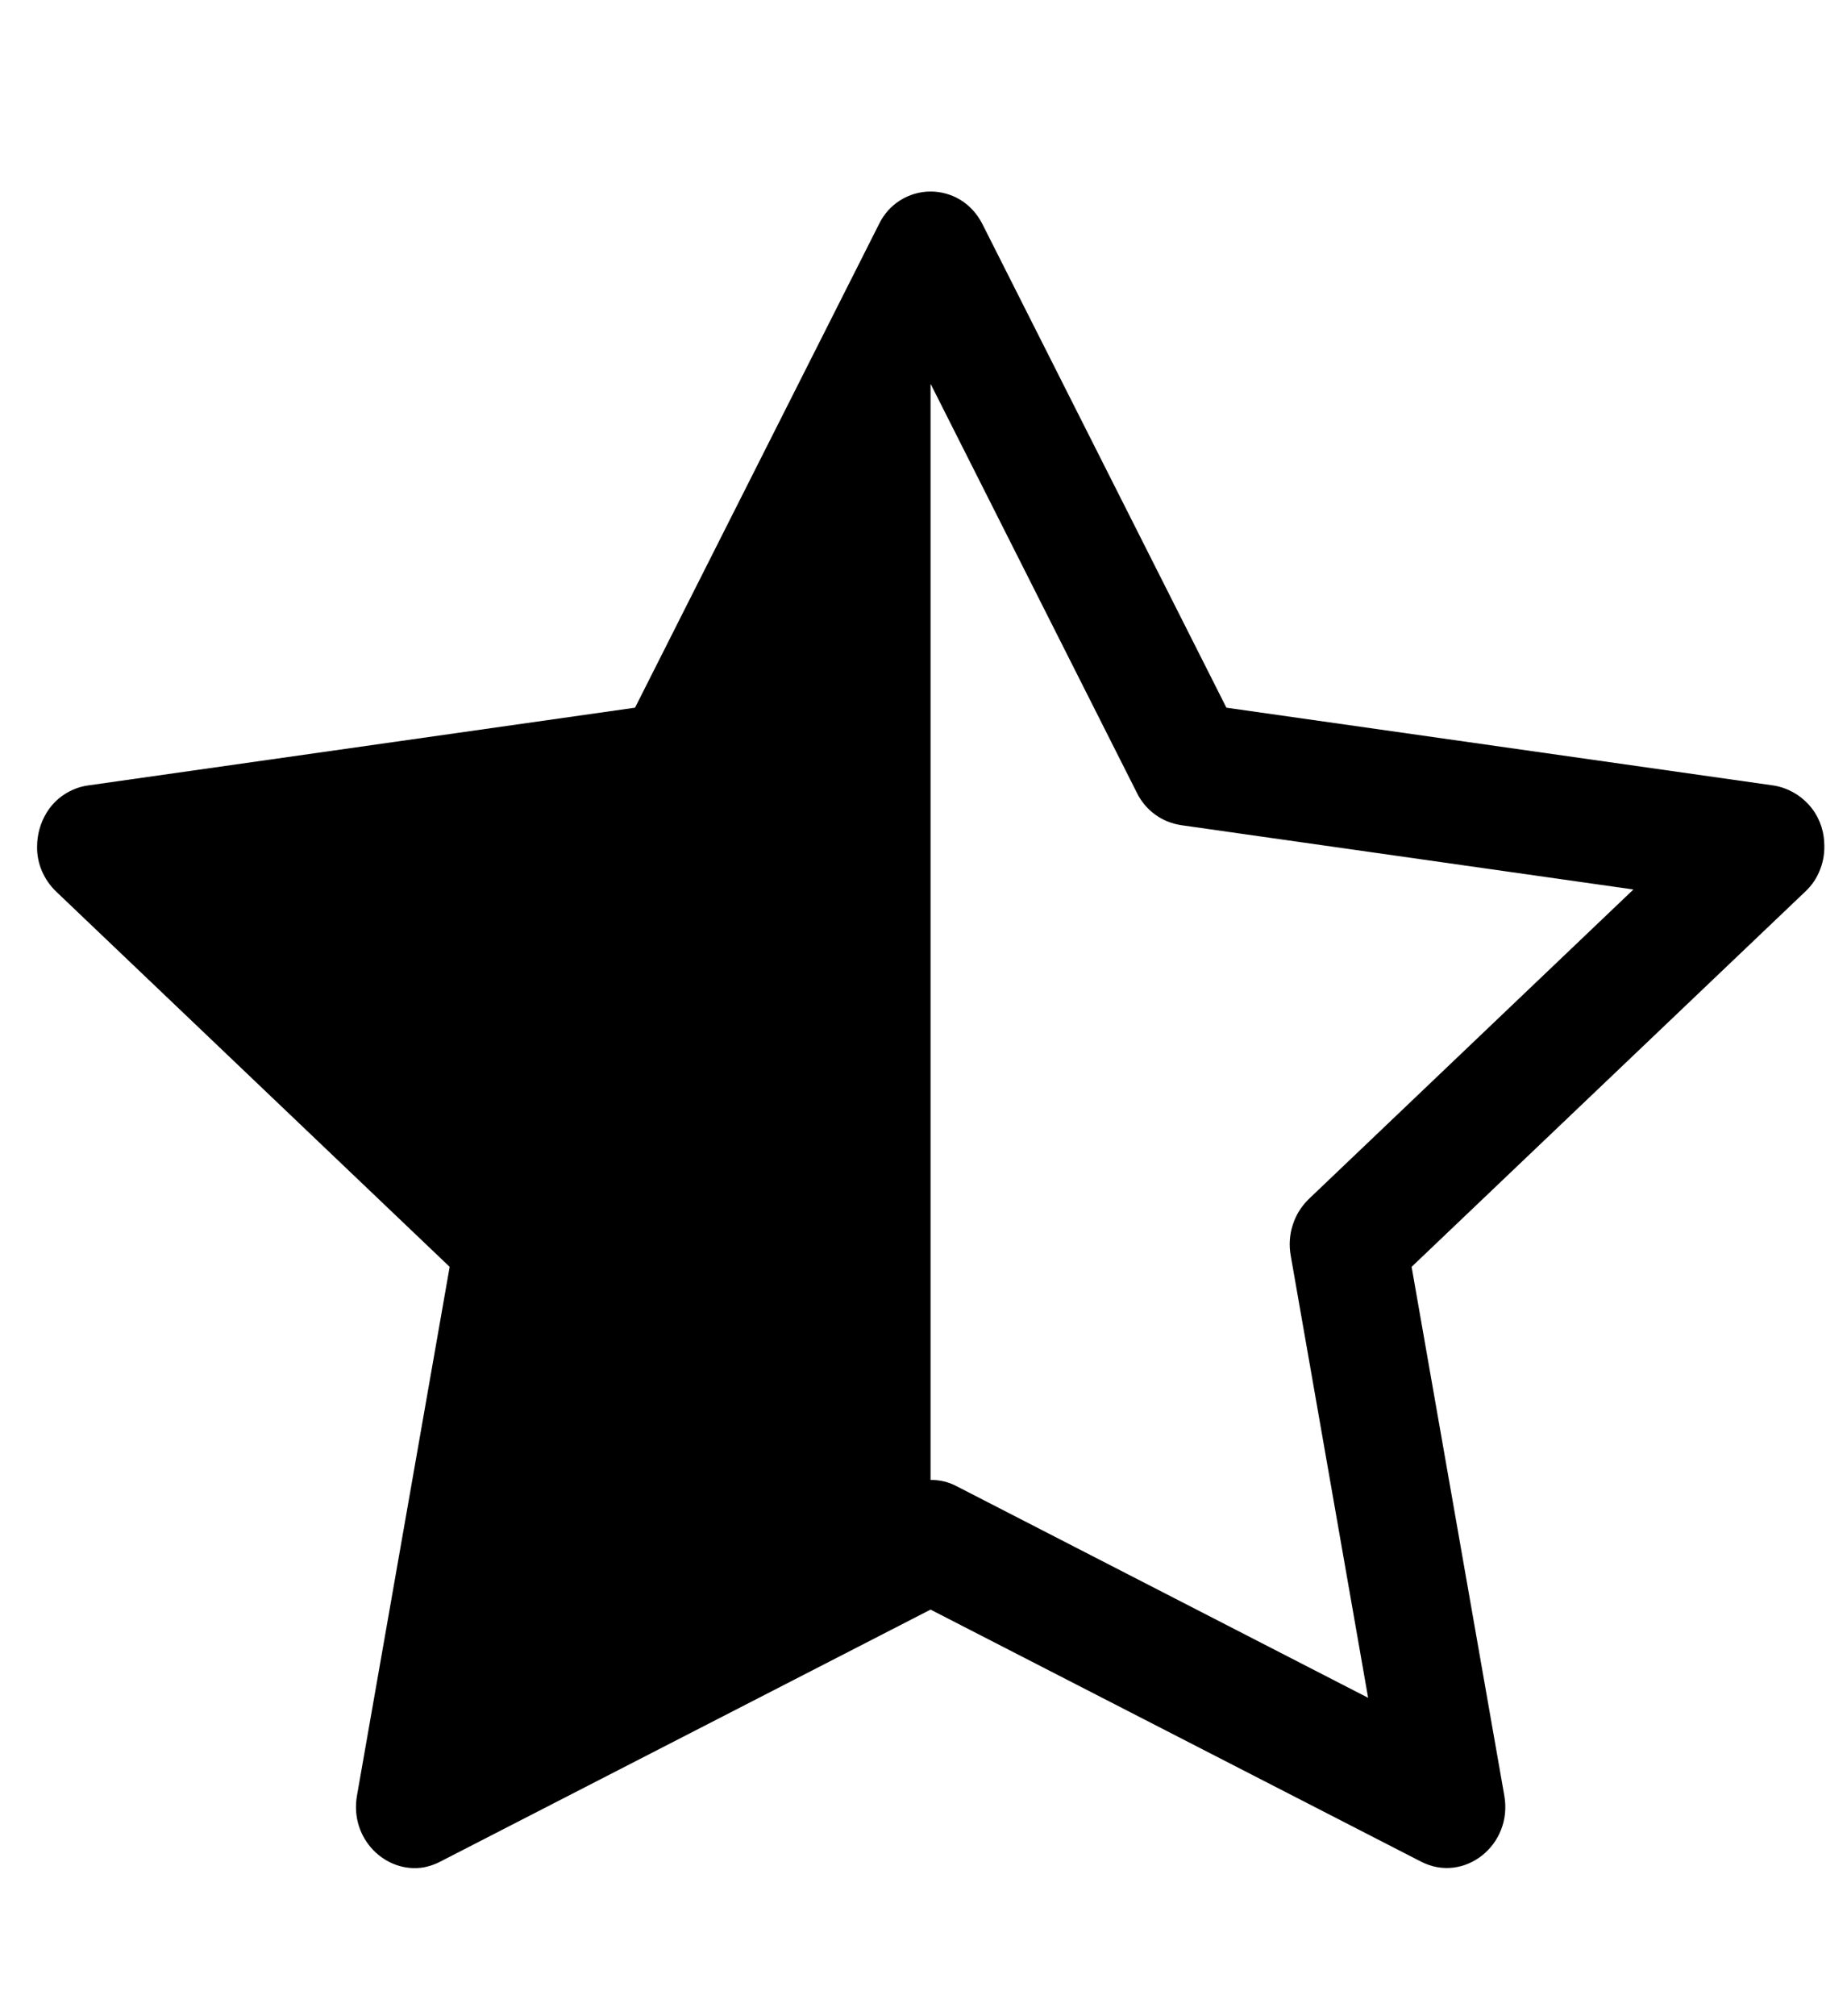 <svg width="11" height="12" viewBox="0 0 11 12" fill="none" xmlns="http://www.w3.org/2000/svg">
<path d="M3.782 4.212L5.235 1.334C5.263 1.276 5.306 1.227 5.36 1.193C5.415 1.158 5.478 1.14 5.542 1.14C5.664 1.14 5.785 1.204 5.851 1.334L7.304 4.212L10.562 4.675C10.644 4.688 10.718 4.729 10.773 4.79C10.828 4.851 10.86 4.929 10.864 5.011C10.868 5.066 10.861 5.121 10.841 5.172C10.822 5.224 10.791 5.27 10.751 5.307L8.407 7.54L8.959 10.687C9.011 10.981 8.72 11.212 8.463 11.08L5.542 9.58L2.622 11.08C2.592 11.096 2.559 11.107 2.525 11.114C2.298 11.153 2.081 10.945 2.126 10.687L2.678 7.54L0.335 5.307C0.299 5.273 0.27 5.231 0.25 5.185C0.23 5.139 0.22 5.089 0.221 5.039C0.221 4.968 0.24 4.899 0.277 4.838C0.303 4.795 0.339 4.757 0.382 4.729C0.424 4.701 0.473 4.682 0.523 4.675L3.782 4.212ZM5.542 8.808C5.596 8.808 5.649 8.82 5.696 8.845L8.148 10.105L7.687 7.473C7.676 7.412 7.68 7.35 7.699 7.291C7.717 7.233 7.75 7.18 7.794 7.137L9.728 5.294L7.033 4.911C6.977 4.902 6.924 4.881 6.878 4.847C6.833 4.814 6.796 4.77 6.771 4.719L5.543 2.286L5.542 2.288V8.807V8.808Z" fill="black"/>
</svg>
